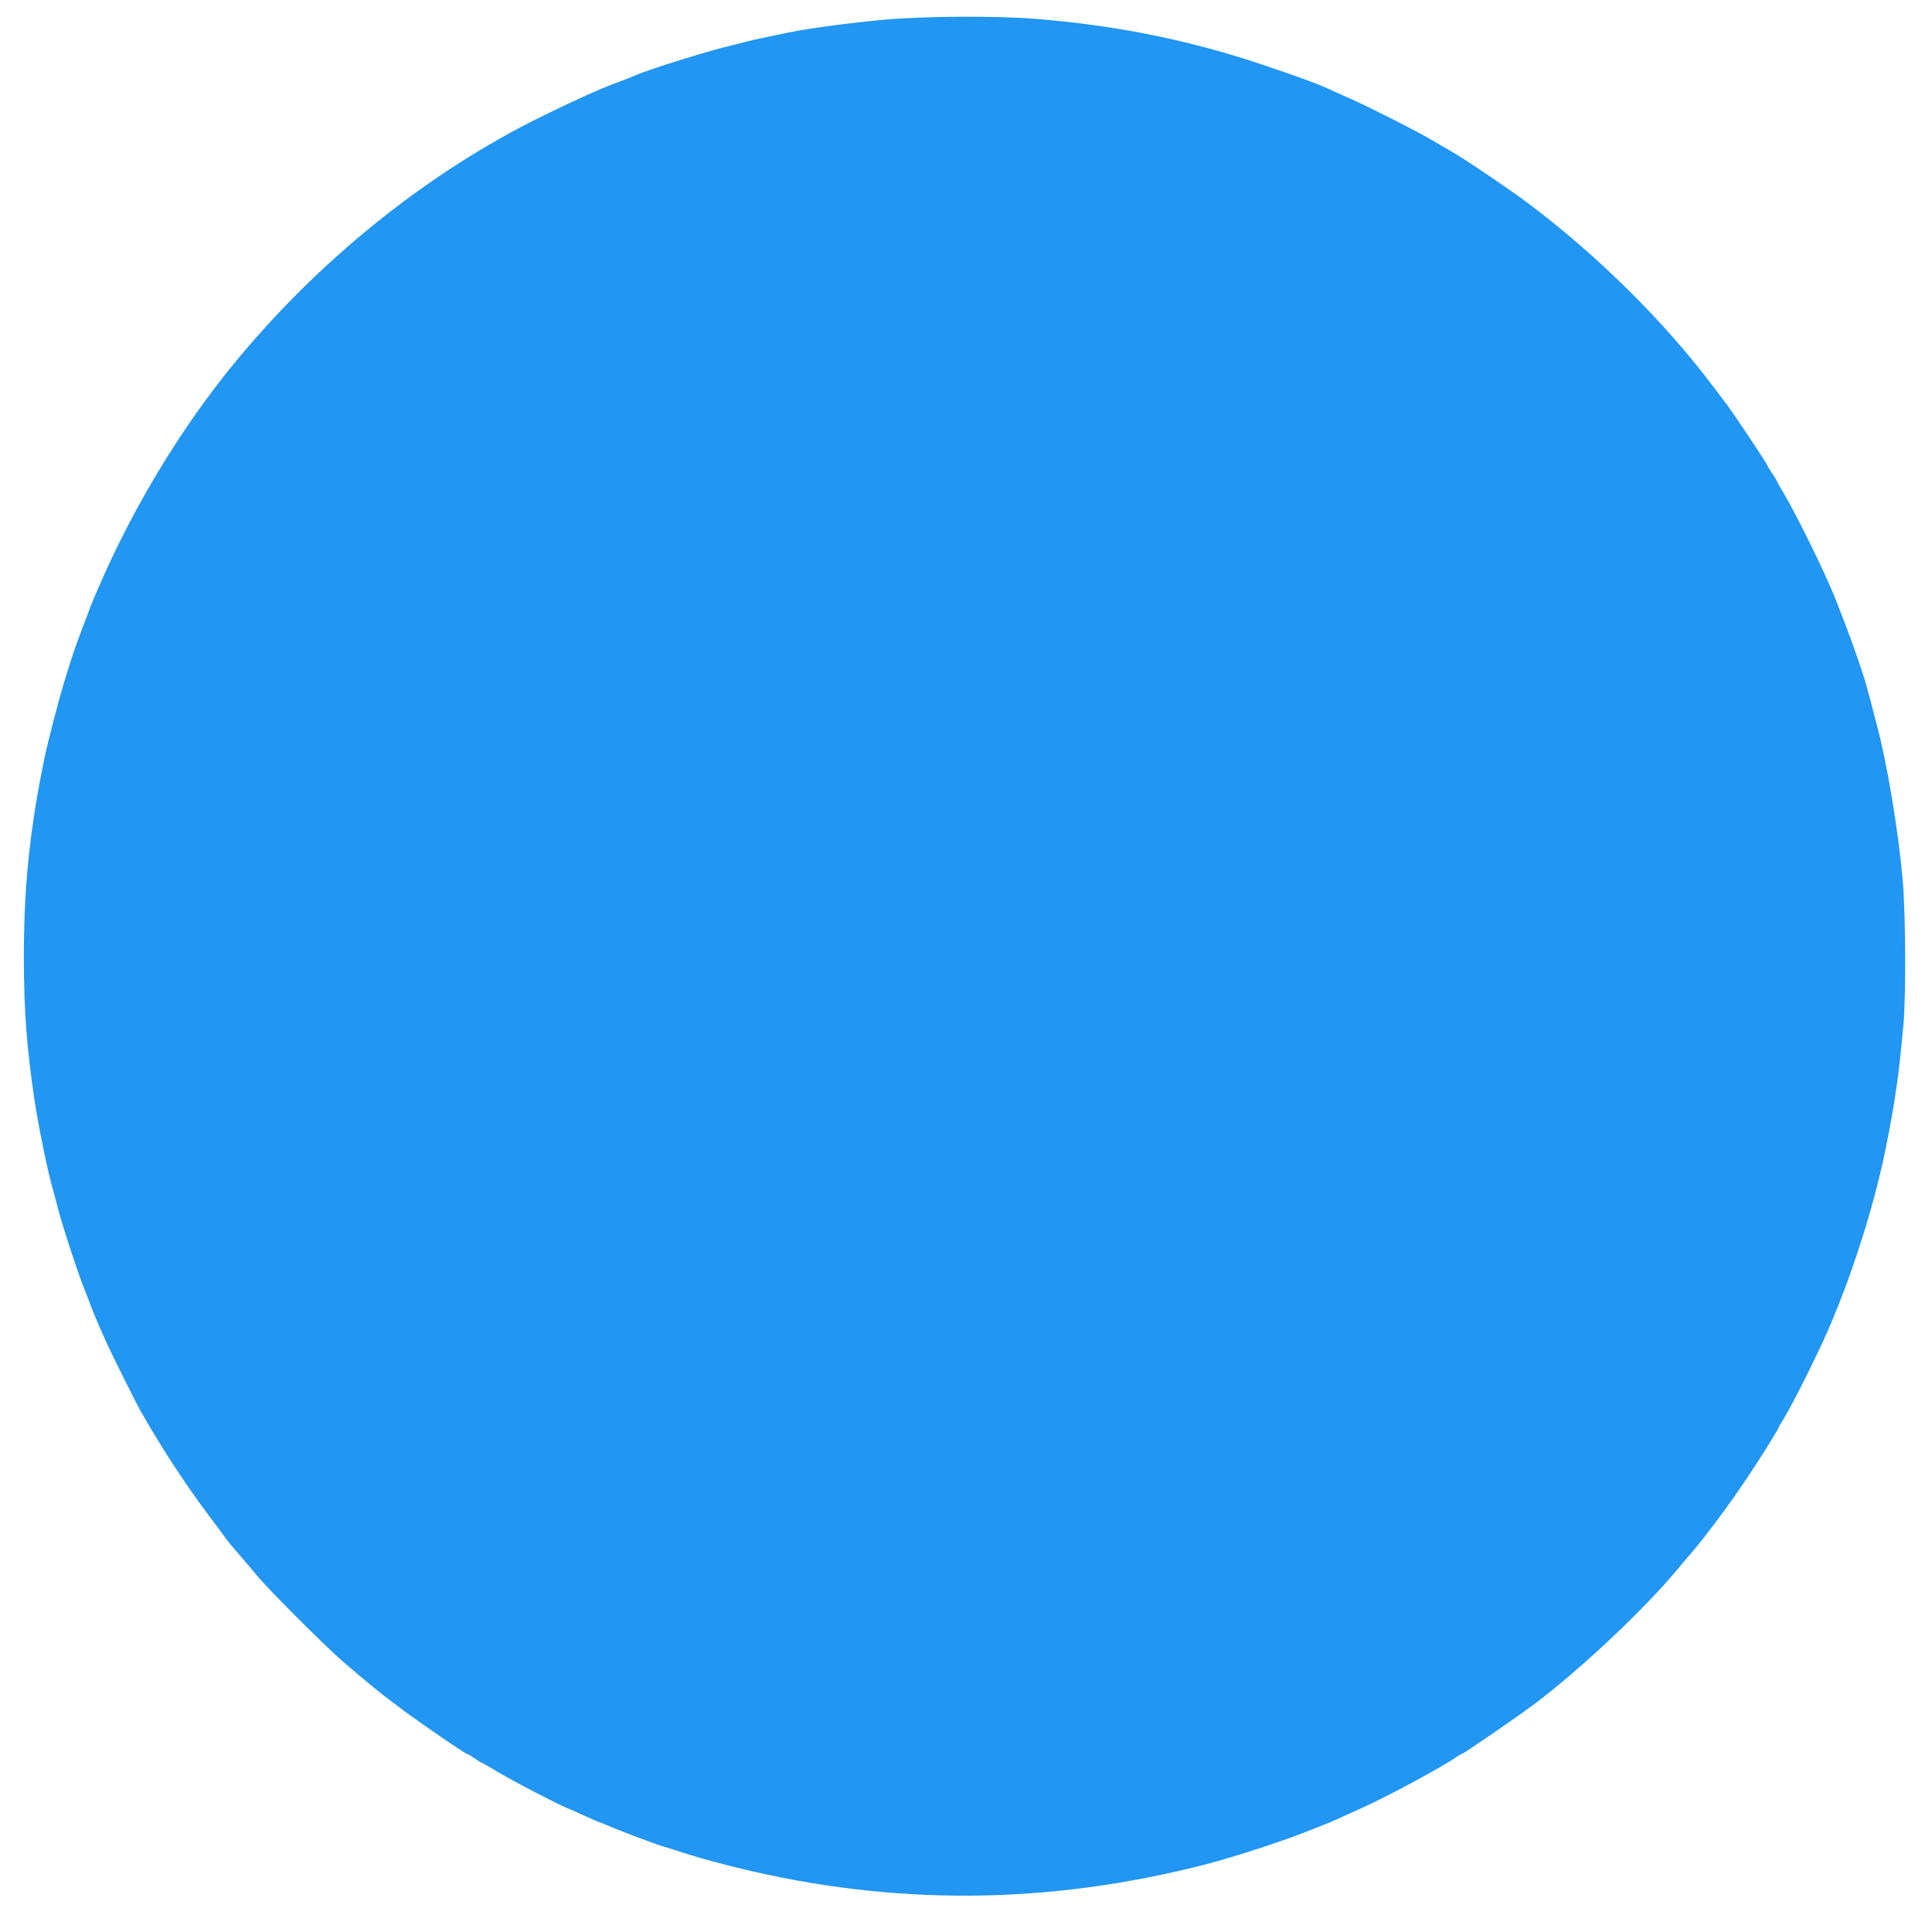 <?xml version="1.0" standalone="no"?>
<!DOCTYPE svg PUBLIC "-//W3C//DTD SVG 20010904//EN"
 "http://www.w3.org/TR/2001/REC-SVG-20010904/DTD/svg10.dtd">
<svg version="1.0" xmlns="http://www.w3.org/2000/svg"
 width="1280pt" height="1280pt" viewBox="0 0 1280 1280"
 preserveAspectRatio="xMidYMid meet">
<g transform="translate(0,1280) scale(0.1,-0.1)"
fill="#2196f3" stroke="none">
<path d="M5863 12670 c-111 -10 -284 -30 -385 -44 -169 -24 -212 -32 -323 -56
-22 -4 -67 -14 -100 -21 -33 -6 -85 -18 -115 -26 -30 -8 -71 -19 -90 -23 -153
-35 -556 -161 -650 -203 -19 -9 -73 -30 -120 -47 -115 -43 -255 -106 -492
-222 -732 -360 -1435 -917 -1994 -1584 -345 -410 -657 -910 -891 -1423 -41
-91 -86 -195 -100 -231 -13 -36 -37 -99 -53 -140 -52 -138 -68 -184 -113 -330
-44 -139 -123 -444 -146 -560 -42 -211 -52 -271 -70 -395 -45 -309 -63 -574
-63 -913 1 -354 18 -586 71 -942 22 -149 84 -457 112 -555 11 -38 24 -87 29
-107 37 -143 40 -150 104 -348 30 -91 66 -194 81 -230 14 -36 39 -99 54 -140
16 -41 41 -102 56 -135 15 -33 39 -85 52 -115 31 -67 185 -376 211 -422 137
-242 294 -483 447 -687 55 -73 110 -147 122 -165 13 -17 52 -65 88 -106 36
-41 89 -104 119 -140 78 -95 455 -471 571 -571 191 -163 231 -196 370 -300
132 -100 438 -309 450 -309 4 0 26 -13 50 -30 24 -16 46 -30 49 -30 3 0 52
-28 108 -62 104 -62 393 -212 458 -238 19 -7 72 -31 117 -52 46 -21 85 -38 88
-38 3 0 24 -9 48 -19 70 -31 301 -119 374 -142 37 -11 122 -38 188 -59 66 -21
203 -58 305 -83 1039 -256 2068 -248 3115 23 166 43 470 141 635 205 52 21
115 45 140 55 25 9 74 30 110 47 36 16 103 47 150 68 174 79 518 265 622 336
15 11 30 19 33 19 11 0 387 259 491 338 305 232 712 615 931 877 28 33 77 92
110 130 97 114 249 320 355 479 89 132 208 323 208 332 0 2 18 33 40 69 56 91
218 414 288 575 157 358 304 817 381 1190 26 127 50 260 61 330 6 41 15 102
20 135 11 76 26 213 41 378 17 196 14 738 -5 957 -30 331 -103 771 -171 1025
-15 55 -31 116 -35 135 -5 19 -13 51 -19 70 -5 19 -14 51 -19 70 -19 69 -91
277 -137 395 -25 66 -53 137 -61 157 -57 152 -265 576 -356 727 -21 34 -38 65
-38 68 0 2 -13 24 -30 48 -16 24 -30 46 -30 50 0 9 -228 351 -273 410 -21 28
-64 84 -95 125 -321 425 -759 858 -1212 1199 -129 97 -450 314 -530 357 -25
14 -79 45 -120 70 -90 53 -401 211 -520 264 -47 21 -112 50 -145 65 -86 40
-189 78 -450 166 -482 163 -975 262 -1504 304 -263 21 -733 18 -998 -5z"/>
</g>
</svg>
